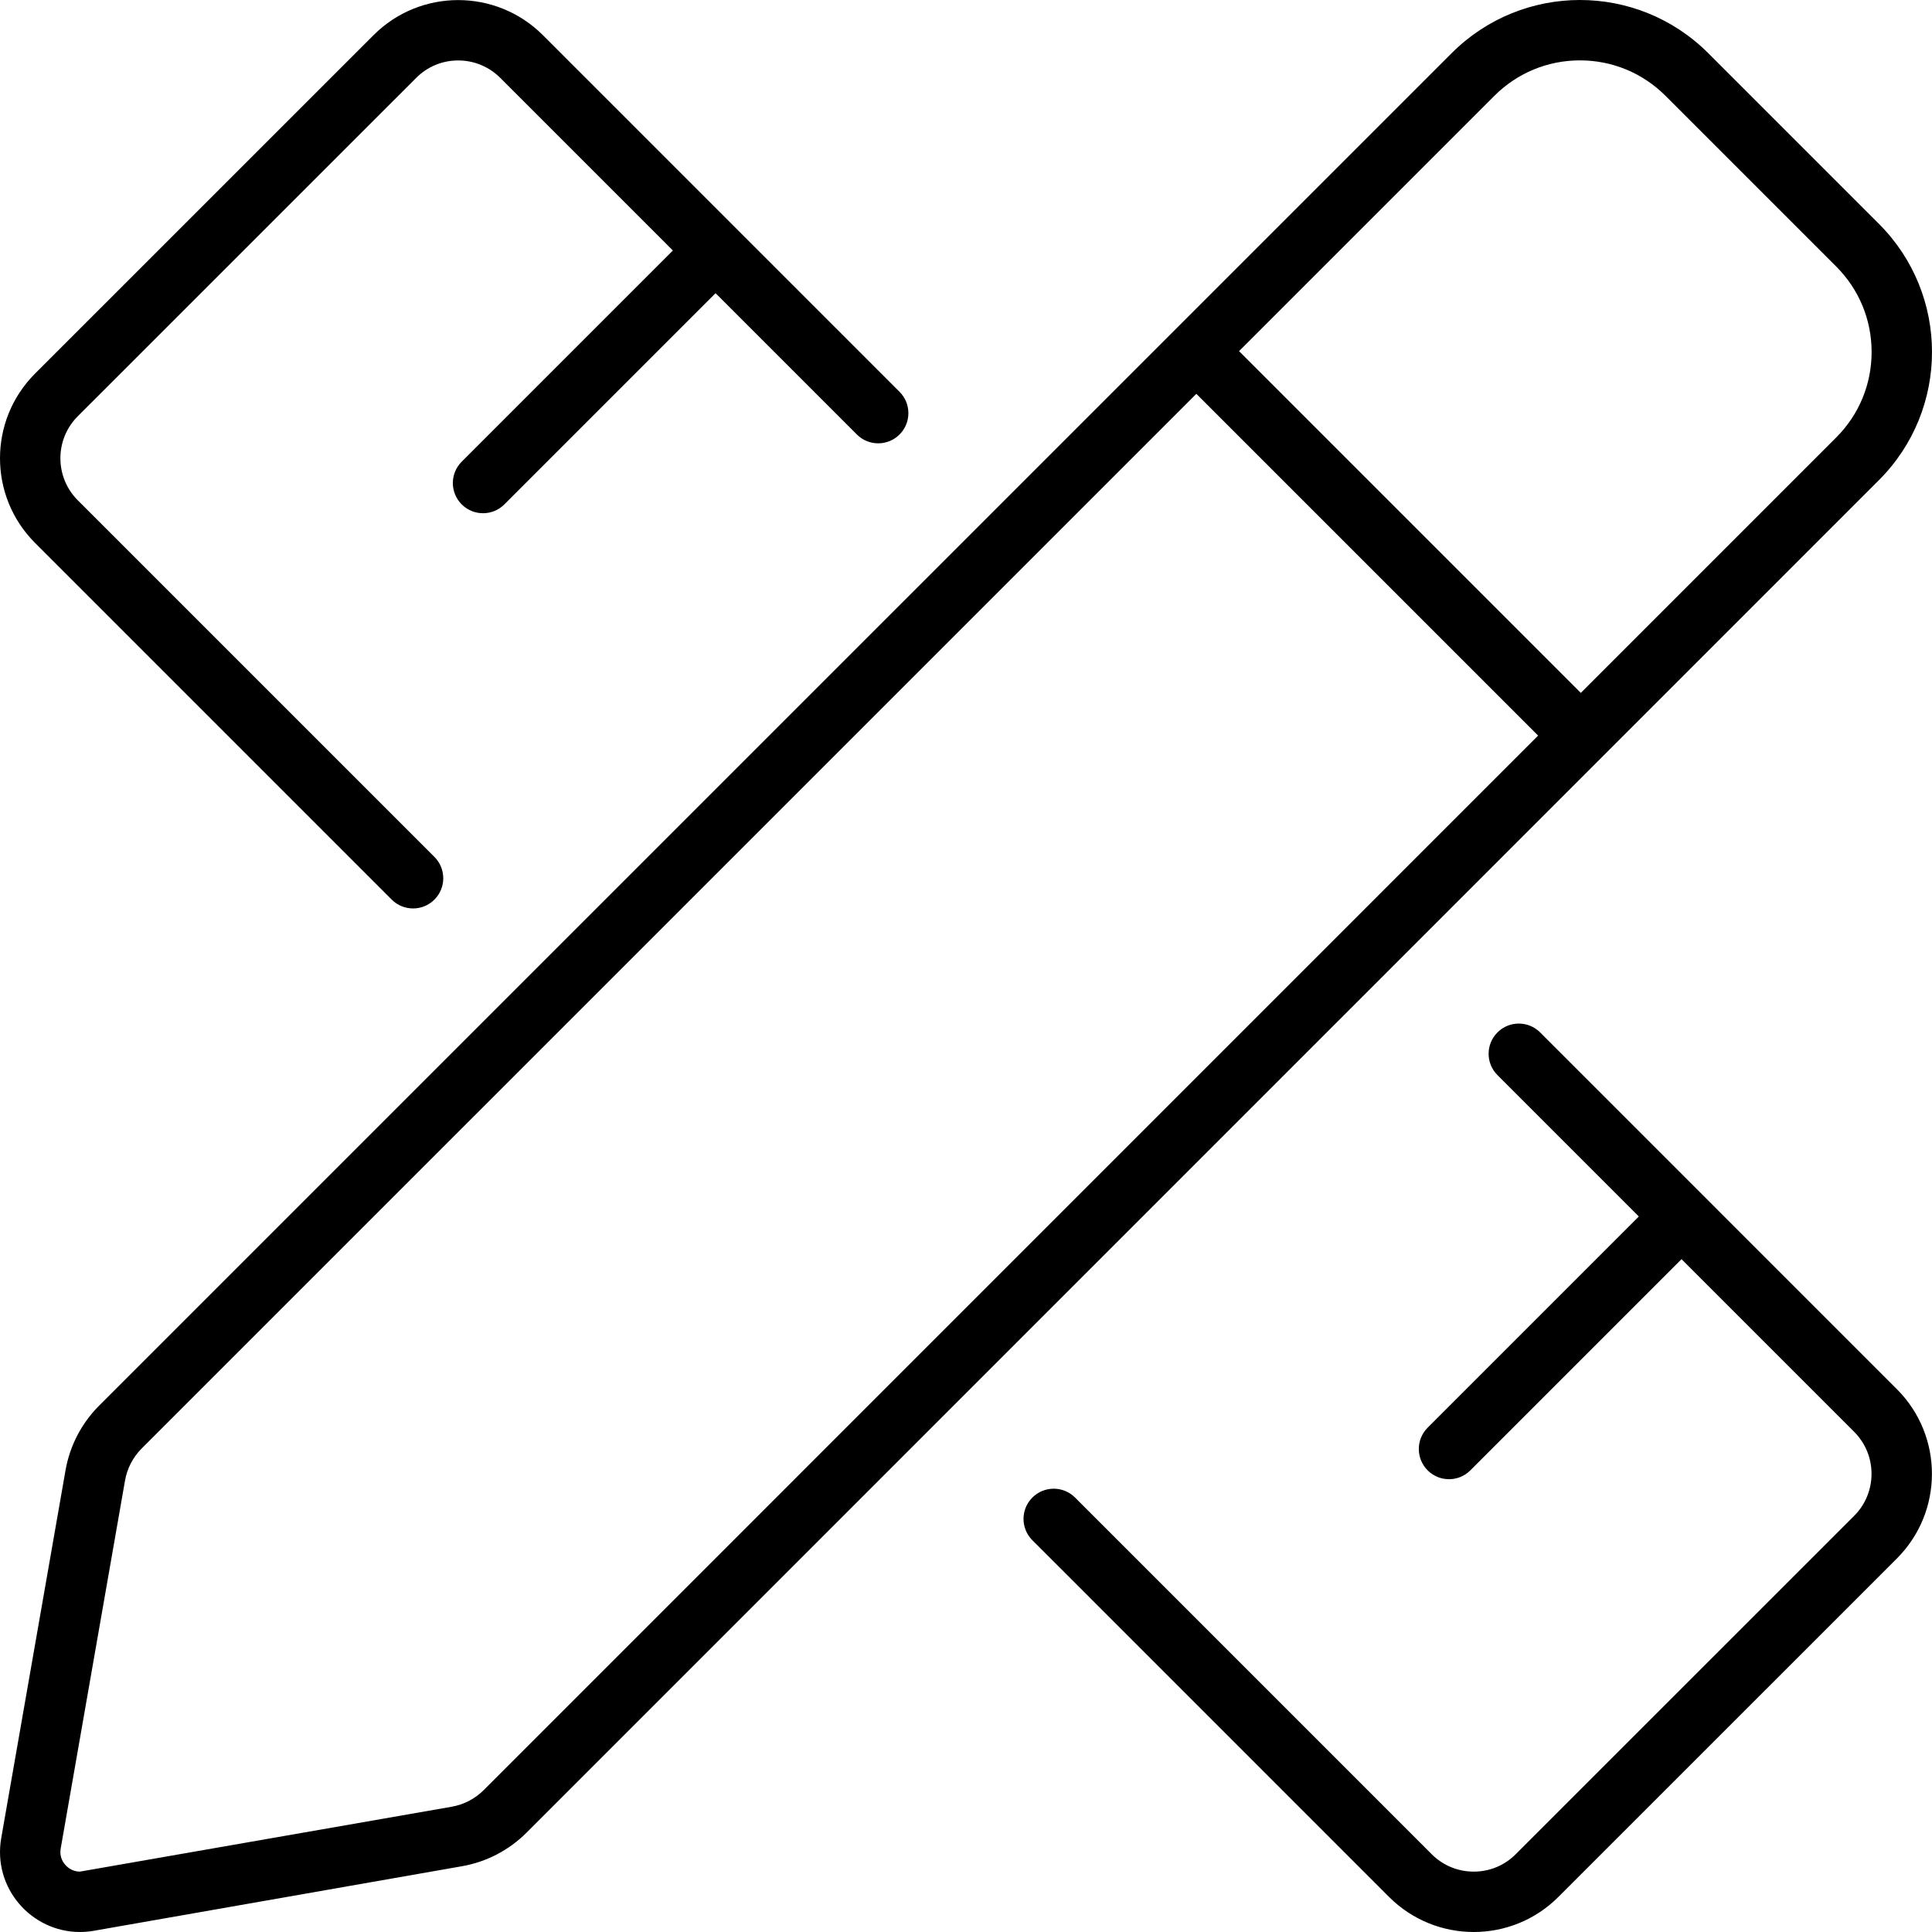 <svg xmlns="http://www.w3.org/2000/svg" viewBox="0 0 512 512"><!-- Font Awesome Pro 6.0.0-alpha2 by @fontawesome - https://fontawesome.com License - https://fontawesome.com/license (Commercial License) --><path d="M103.813 238.406C106.938 241.529 112.002 241.529 115.125 238.406L115.127 238.404C118.25 235.279 118.25 230.215 115.127 227.092L20.601 132.567C14.476 126.434 14.476 116.454 20.593 110.329L110.316 20.621C113.279 17.654 117.222 16.021 121.422 16.021C125.628 16.021 129.585 17.66 132.556 20.626L178.318 66.389L122.353 122.354C119.228 125.479 119.228 130.541 122.353 133.666C123.916 135.229 125.947 136.01 128.009 136.01S132.103 135.229 133.665 133.666L189.63 77.701L227.076 115.145C230.201 118.268 235.265 118.268 238.388 115.145C241.513 112.02 241.513 106.956 238.388 103.833L143.87 9.314C137.667 3.119 129.542 0.021 121.422 0.021S105.184 3.119 98.997 9.314L9.281 99.015C-3.094 111.405 -3.094 131.483 9.281 143.873L103.813 238.406ZM408.154 273.6C405.031 270.475 399.965 270.477 396.842 273.6V273.602C393.717 276.725 393.719 281.789 396.842 284.914L434.309 322.382L378.344 378.347C375.219 381.472 375.219 386.535 378.344 389.66C379.907 391.222 381.938 392.003 384 392.003S388.094 391.222 389.656 389.66L445.621 333.694L491.381 379.455C497.506 385.587 497.506 395.568 491.389 401.692L401.666 491.401C398.703 494.368 394.76 496 390.561 496C386.354 496 382.397 494.362 379.426 491.393L284.9 396.864C281.777 393.741 276.713 393.741 273.588 396.866L273.586 396.868C270.463 399.991 270.463 405.056 273.588 408.181L281.436 416.016L368.112 502.707C374.315 508.902 382.44 512 390.561 512C398.681 512 406.798 508.902 412.986 502.707L502.701 413.007C515.076 400.616 515.076 380.539 502.701 368.148L408.154 273.6ZM497.932 59.321L452.685 14.074C443.295 4.691 430.999 0 418.702 0S394.109 4.691 384.719 14.074L26.259 372.519C21.605 377.175 18.499 383.152 17.365 389.638L0.326 487.108C-1.986 500.336 8.328 512 21.165 512C22.392 512 23.64 511.895 24.903 511.672L122.435 494.569C128.912 493.434 134.882 490.329 139.53 485.68L497.934 127.243C516.689 108.485 516.689 78.076 497.932 59.321ZM128.216 474.368C125.88 476.704 122.923 478.241 119.666 478.811L21.165 496C19.038 496 17.695 494.676 17.218 494.108C16.509 493.266 15.74 491.846 16.087 489.864L33.126 392.392C33.694 389.134 35.233 386.175 37.575 383.833L317.048 104.368L407.619 194.94L128.216 474.368ZM486.62 115.93L418.931 183.628L328.36 93.056L396.027 25.392C402.09 19.335 410.142 16 418.702 16C427.262 16 435.315 19.335 441.371 25.388L486.62 70.637C492.666 76.683 495.996 84.724 495.996 93.283S492.666 109.884 486.62 115.93Z"/></svg>